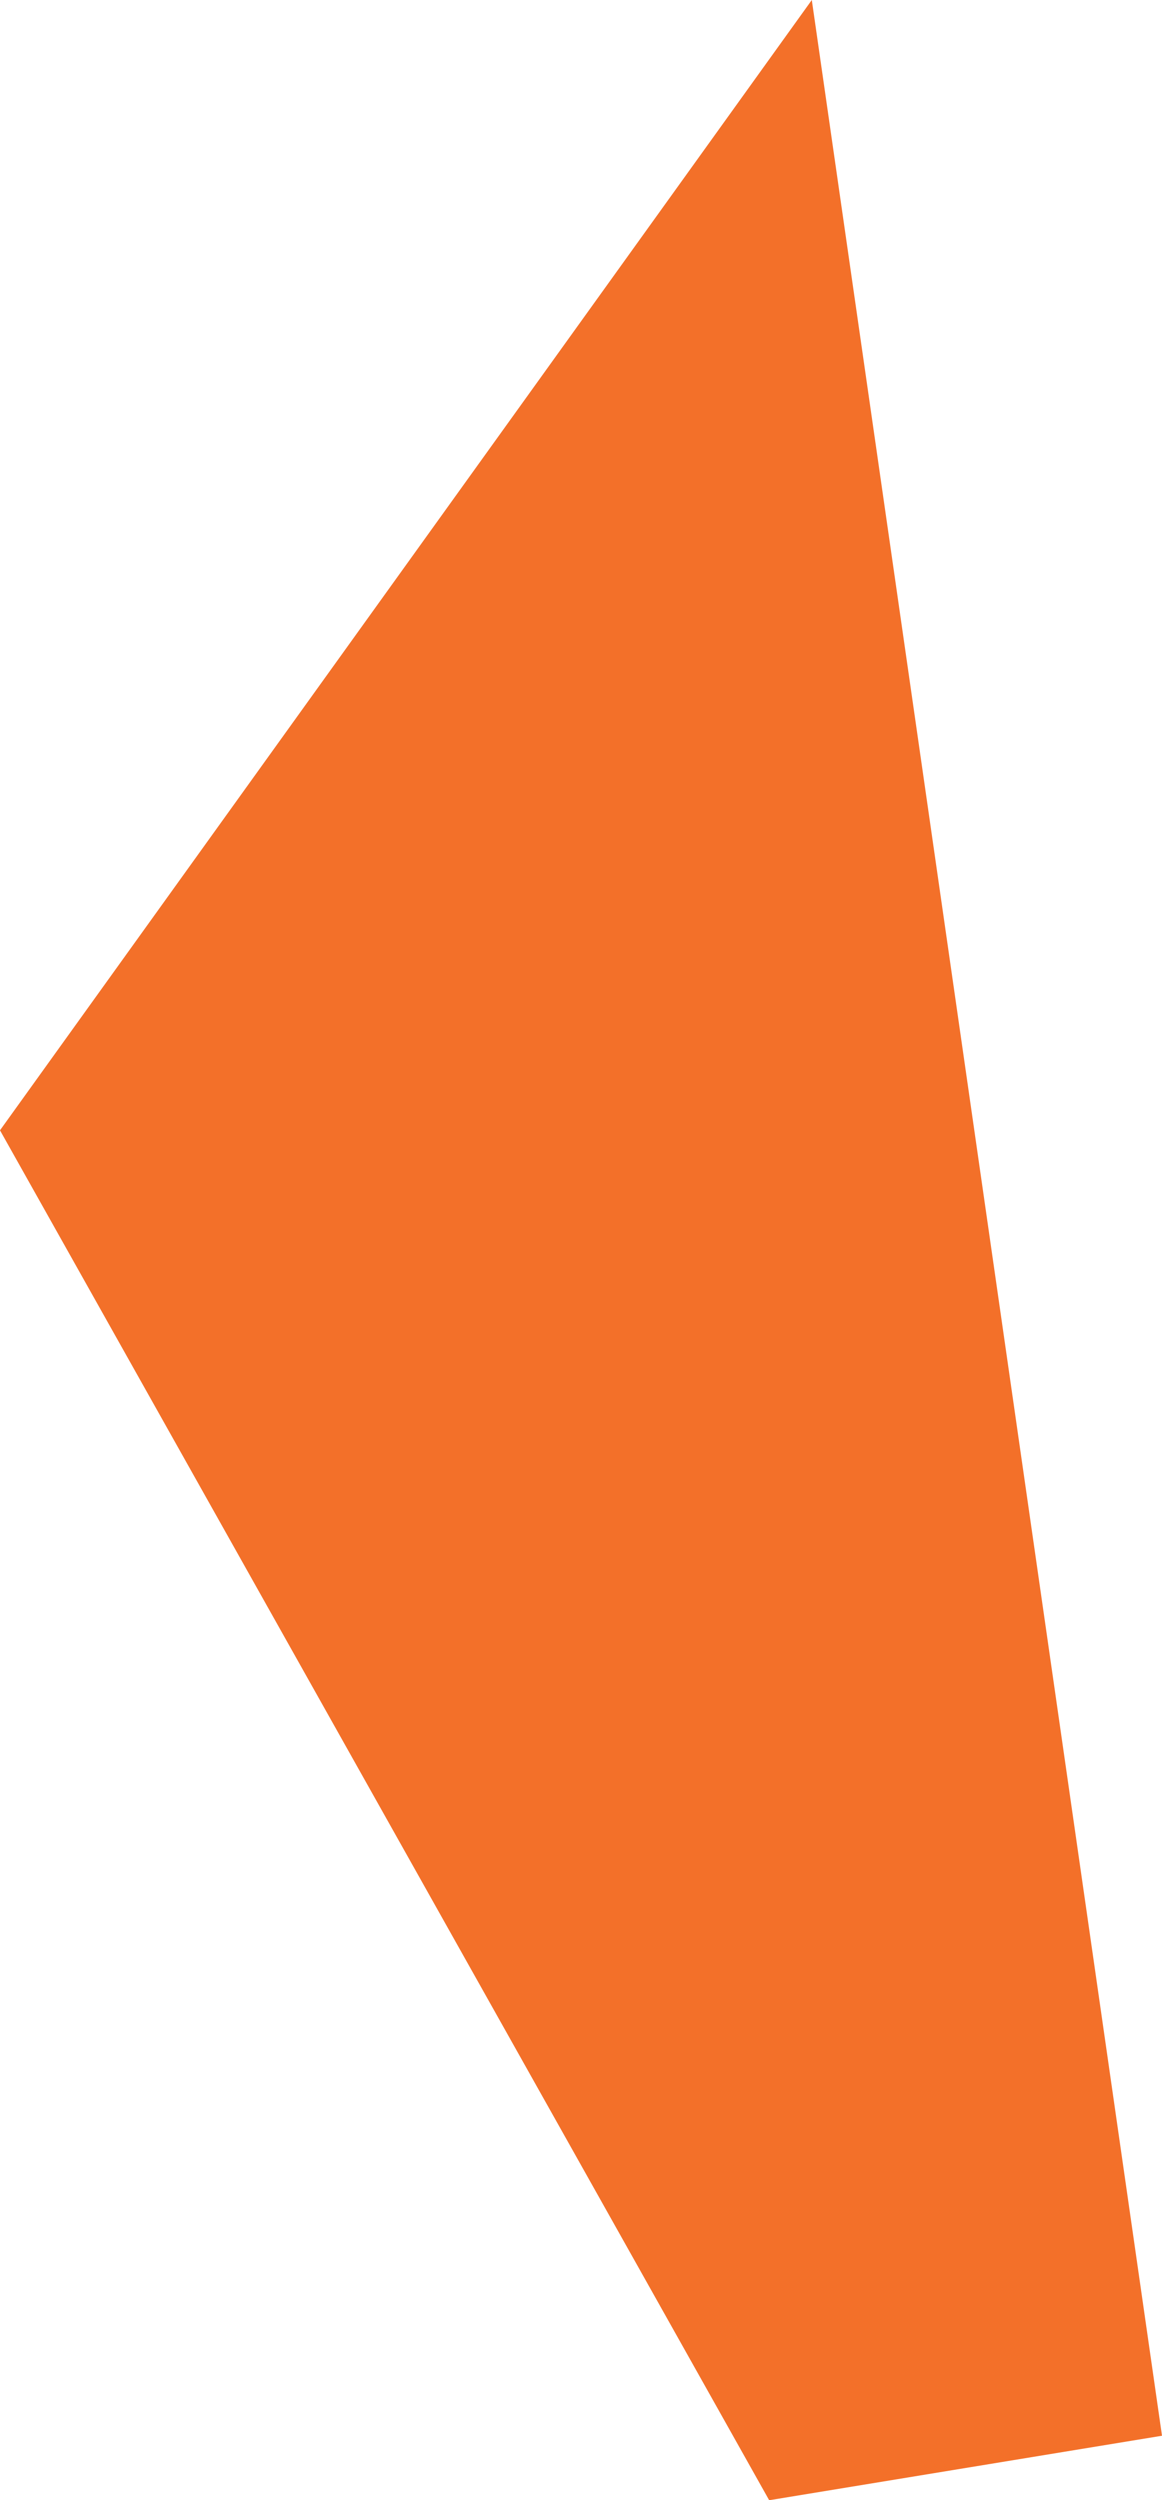 <svg xmlns="http://www.w3.org/2000/svg" width="139.747" height="300.651" viewBox="0 0 139.747 300.651">
  <path id="Path_887" data-name="Path 887" d="M1233.609,458.059l47.243-7.756-42.116-292.895-97.632,135.919Z" transform="translate(-1141.105 -157.407)" fill="#f37029"/>
</svg>
